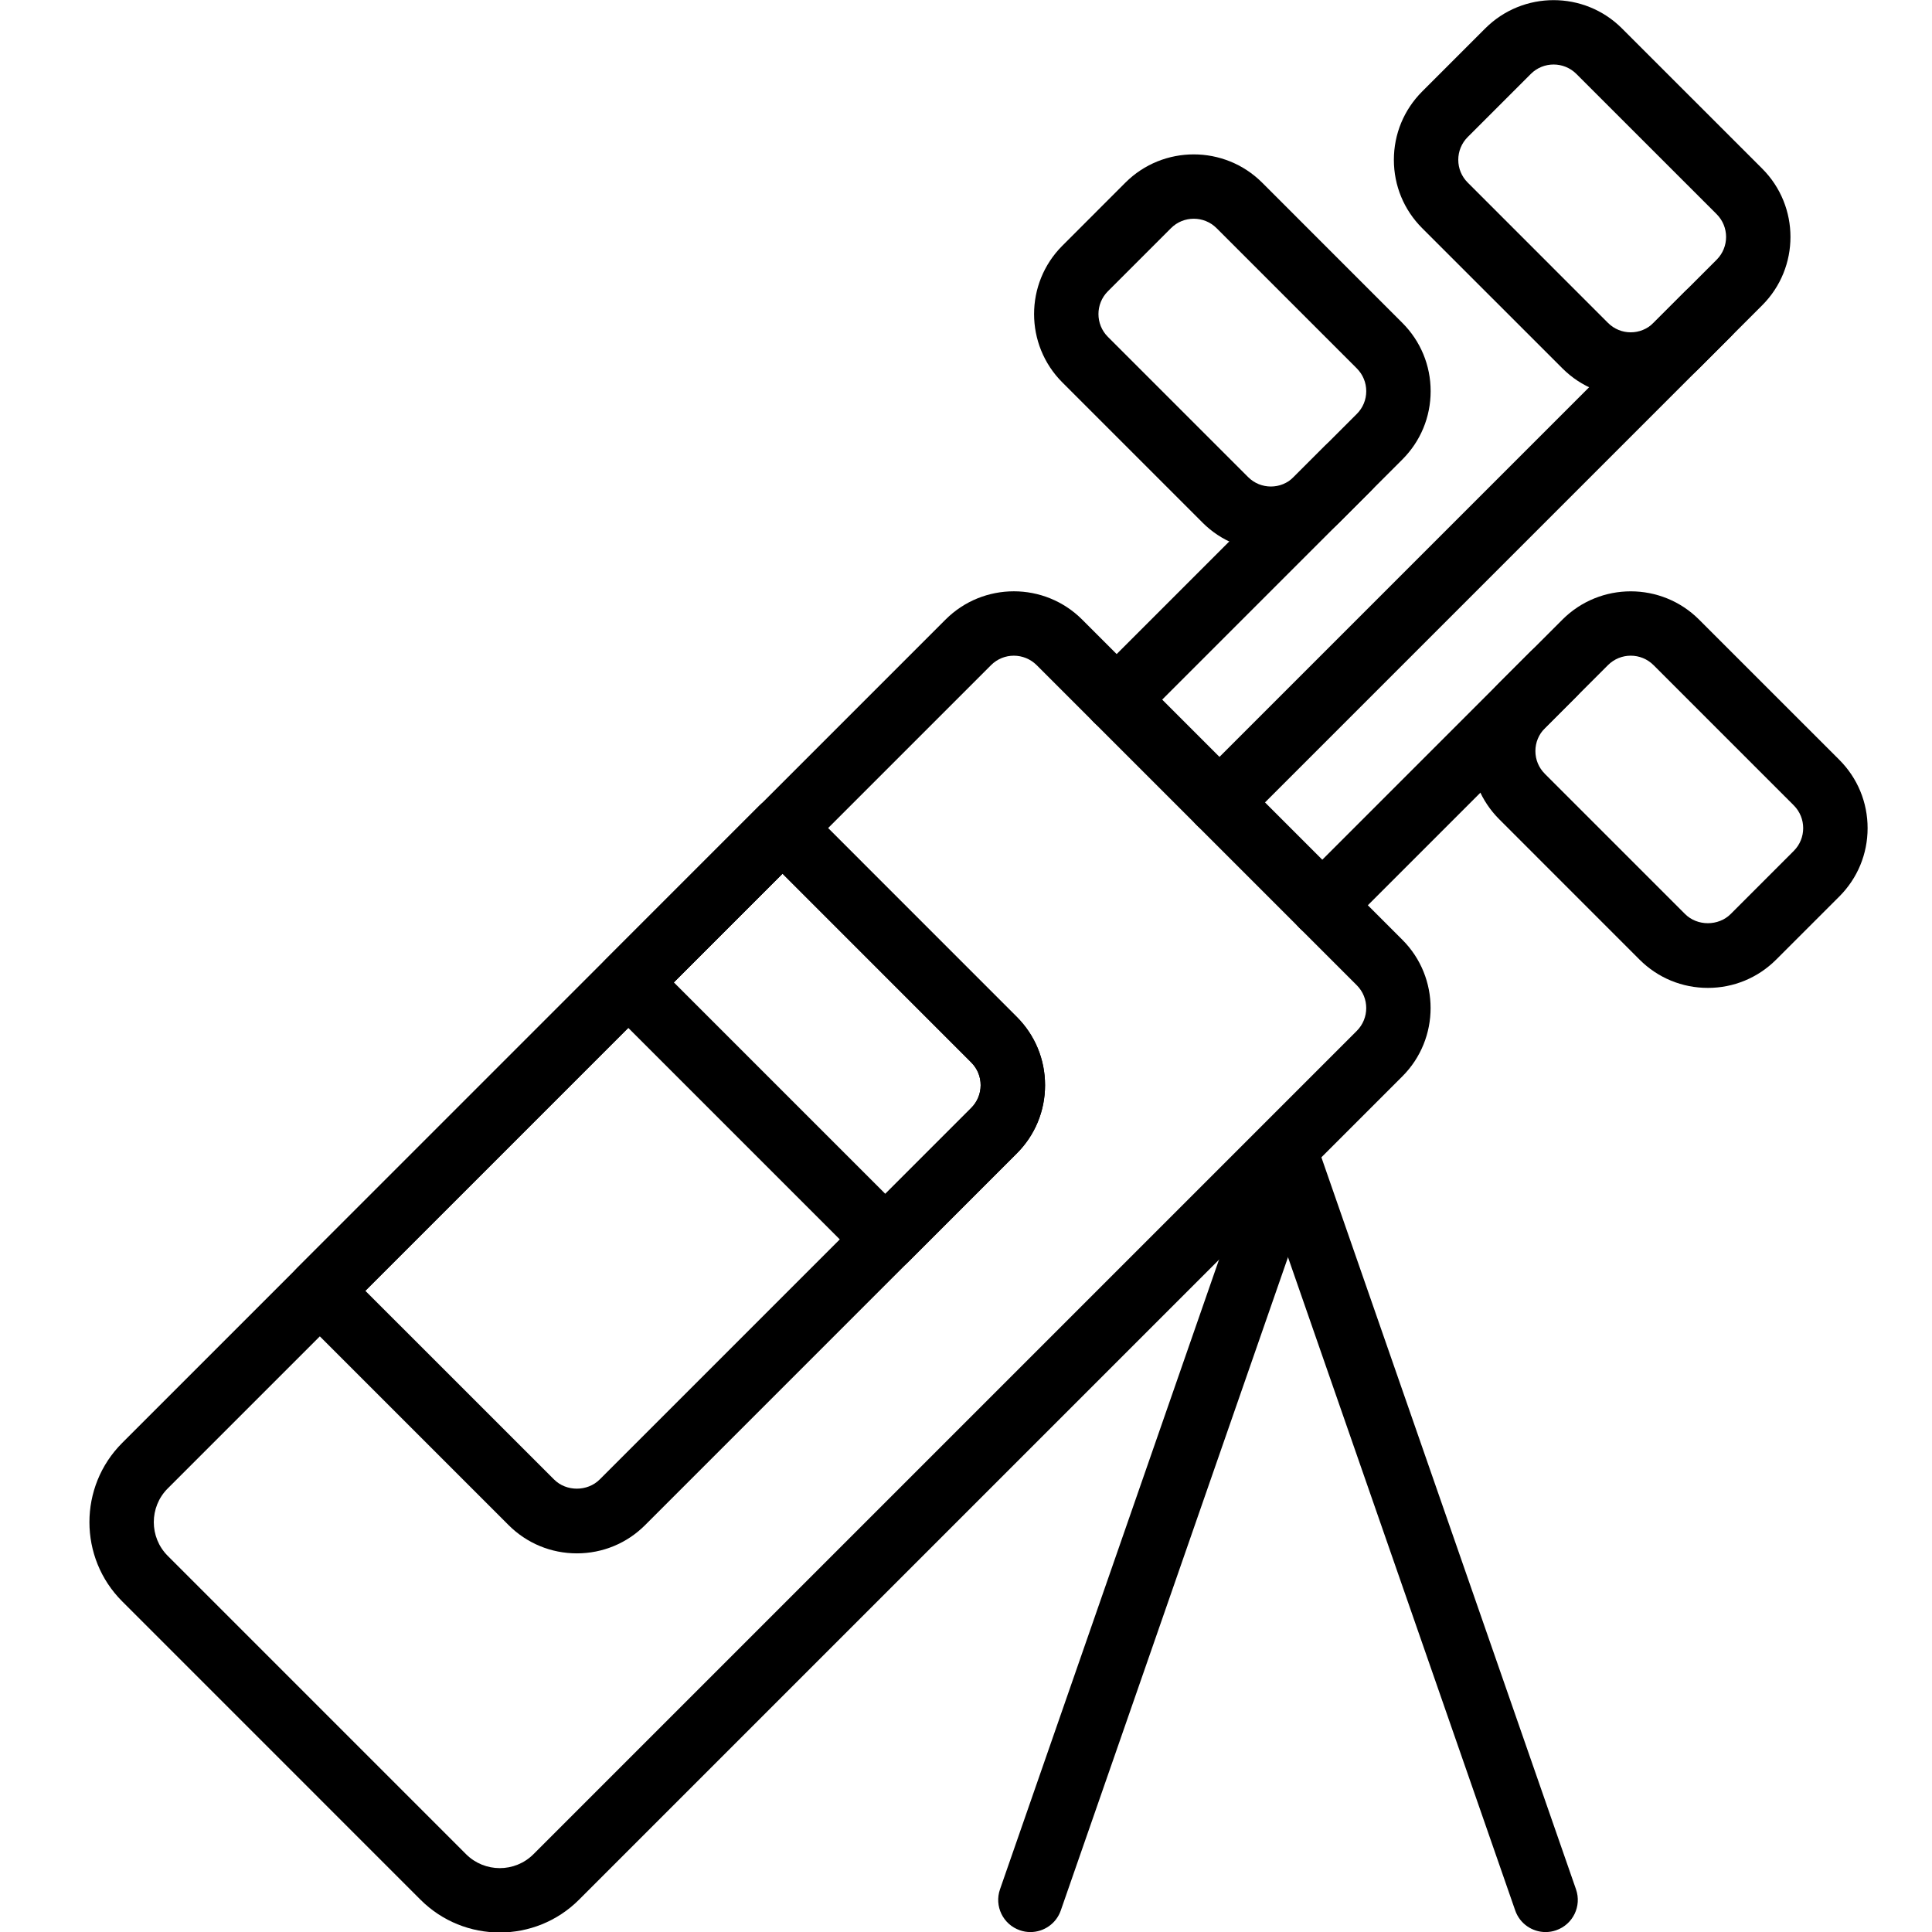 <?xml version="1.0" encoding="UTF-8"?> <svg xmlns="http://www.w3.org/2000/svg" xmlns:xlink="http://www.w3.org/1999/xlink" height="100px" width="100px" fill="#000000" viewBox="0 0 56 60" version="1.1" x="0px" y="0px"><title>59 -Golf Clubs- (Outline)</title><desc>Created with Sketch.</desc><g stroke="none" stroke-width="1" fill="none" fill-rule="evenodd"><g transform="translate(-1082, -931)" fill="#000000"><g transform="translate(1082, 931)"><path d="M12.473,57.583 C13.051,58.16 13.99,58.162 14.568,57.583 L40.137,32.014 C40.527,31.623 40.527,30.989 40.137,30.599 L30.193,20.655 C29.802,20.267 29.169,20.265 28.779,20.655 L3.209,46.225 C2.632,46.802 2.632,47.741 3.209,48.318 L12.473,57.583 Z M13.52,60.015 C12.629,60.015 11.738,59.676 11.059,58.997 L1.795,49.732 C0.438,48.376 0.438,46.168 1.795,44.811 L27.365,19.241 C28.535,18.071 30.437,18.071 31.607,19.241 L41.551,29.185 C42.721,30.354 42.721,32.258 41.551,33.428 L15.982,58.997 C15.303,59.676 14.411,60.015 13.52,60.015 L13.52,60.015 Z"></path><path d="M35.872,25.92 C35.616,25.92 35.36,25.822 35.165,25.627 C34.774,25.236 34.774,24.604 35.165,24.213 L50.332,9.046 C50.723,8.655 51.355,8.655 51.746,9.046 C52.137,9.437 52.137,10.069 51.746,10.46 L36.579,25.627 C36.384,25.822 36.128,25.92 35.872,25.92"></path><path d="M47.937,10.027 C48.327,10.418 48.959,10.419 49.352,10.027 L51.312,8.066 C51.703,7.675 51.703,7.042 51.312,6.651 L46.956,2.296 C46.566,1.907 45.932,1.905 45.541,2.296 L43.581,4.256 C43.392,4.446 43.288,4.697 43.288,4.964 C43.288,5.231 43.392,5.481 43.581,5.67 L47.937,10.027 Z M48.645,12.319 C47.876,12.319 47.108,12.026 46.523,11.441 L42.166,7.085 C41.6,6.519 41.288,5.765 41.288,4.964 C41.288,4.163 41.6,3.409 42.166,2.842 L44.127,0.881 C45.297,-0.288 47.2,-0.288 48.37,0.881 L52.727,5.237 C53.897,6.407 53.897,8.31 52.727,9.48 L50.766,11.441 C50.181,12.026 49.413,12.319 48.645,12.319 L48.645,12.319 Z"></path><path d="M32.679,22.727 C32.423,22.727 32.167,22.629 31.972,22.434 C31.581,22.043 31.581,21.411 31.972,21.02 L39.157,13.835 C39.547,13.445 40.18,13.445 40.571,13.835 C40.961,14.226 40.961,14.859 40.571,15.249 L33.386,22.434 C33.191,22.629 32.935,22.727 32.679,22.727"></path><path d="M36.761,14.816 C37.151,15.208 37.788,15.206 38.176,14.816 L40.137,12.855 C40.326,12.666 40.43,12.416 40.43,12.148 C40.43,11.881 40.325,11.63 40.137,11.441 L35.781,7.085 C35.392,6.696 34.755,6.695 34.366,7.086 L32.406,9.046 C32.016,9.436 32.016,10.071 32.406,10.461 L36.761,14.816 Z M37.468,17.108 C36.7,17.108 35.932,16.816 35.347,16.232 L35.347,16.231 L30.991,11.875 C29.822,10.705 29.822,8.802 30.991,7.632 L32.952,5.67 C34.122,4.502 36.025,4.504 37.195,5.67 L41.551,10.027 C42.117,10.593 42.43,11.347 42.43,12.148 C42.43,12.95 42.117,13.704 41.551,14.27 L39.59,16.231 C39.005,16.815 38.237,17.108 37.468,17.108 L37.468,17.108 Z"></path><path d="M39.065,29.114 C38.809,29.114 38.553,29.016 38.358,28.821 C37.967,28.43 37.967,27.798 38.358,27.407 L45.542,20.222 C45.932,19.832 46.566,19.832 46.956,20.222 C47.346,20.613 47.346,21.246 46.956,21.636 L39.772,28.821 C39.577,29.016 39.321,29.114 39.065,29.114"></path><path d="M48.644,20.363 C48.388,20.363 48.132,20.461 47.937,20.656 L45.976,22.617 C45.788,22.806 45.683,23.057 45.683,23.324 C45.683,23.592 45.787,23.842 45.976,24.03 L45.976,24.031 L50.332,28.387 C50.711,28.766 51.368,28.765 51.747,28.387 L53.707,26.426 C54.097,26.036 54.097,25.402 53.707,25.011 L49.352,20.656 C49.157,20.461 48.901,20.363 48.644,20.363 M51.04,30.68 C50.238,30.68 49.484,30.368 48.917,29.801 L44.562,25.445 C43.996,24.879 43.683,24.126 43.683,23.324 C43.683,22.523 43.996,21.769 44.562,21.203 L46.523,19.242 C47.694,18.071 49.597,18.073 50.766,19.242 L55.122,23.597 C55.688,24.164 56,24.918 56,25.719 C56,26.52 55.688,27.274 55.122,27.841 L53.161,29.801 C52.594,30.368 51.84,30.68 51.04,30.68"></path><path d="M9.346,40.087 L15.208,45.948 L15.209,45.948 C15.586,46.327 16.243,46.326 16.622,45.948 L28.162,34.408 C28.351,34.219 28.455,33.968 28.455,33.701 C28.455,33.434 28.352,33.184 28.162,32.995 L22.301,27.132 L9.346,40.087 Z M15.915,48.241 C15.114,48.241 14.36,47.929 13.793,47.362 L7.225,40.794 C7.037,40.607 6.932,40.353 6.932,40.087 C6.932,39.821 7.037,39.567 7.225,39.38 L21.594,25.011 C21.782,24.823 22.035,24.718 22.301,24.718 C22.567,24.718 22.821,24.823 23.008,25.011 L29.576,31.58 C30.143,32.146 30.455,32.9 30.455,33.701 C30.455,34.502 30.143,35.256 29.576,35.822 L18.036,47.362 C17.47,47.929 16.716,48.241 15.915,48.241 L15.915,48.241 Z"></path><path d="M18.926,30.508 L25.494,37.076 L28.162,34.408 C28.351,34.219 28.455,33.968 28.455,33.701 C28.455,33.434 28.352,33.184 28.162,32.995 L28.162,32.994 L22.301,27.132 L18.926,30.508 Z M25.494,39.49 C25.238,39.49 24.983,39.393 24.787,39.197 L16.805,31.215 C16.414,30.824 16.414,30.192 16.805,29.801 L21.594,25.011 C21.969,24.636 22.633,24.636 23.008,25.011 L29.576,31.58 C30.143,32.147 30.455,32.9 30.455,33.701 C30.455,34.502 30.143,35.256 29.576,35.822 L26.201,39.197 C26.006,39.393 25.75,39.49 25.494,39.49 L25.494,39.49 Z"></path><path d="M30,60.002 C29.891,60.002 29.78,59.984 29.672,59.946 C29.149,59.765 28.874,59.195 29.056,58.674 L37.056,35.674 C37.237,35.152 37.81,34.877 38.328,35.058 C38.851,35.239 39.126,35.809 38.944,36.33 L30.944,59.33 C30.801,59.743 30.414,60.002 30,60.002"></path><path d="M46,60.002 C45.586,60.002 45.199,59.743 45.056,59.33 L37.056,36.33 C36.874,35.809 37.149,35.239 37.672,35.058 C38.189,34.876 38.763,35.152 38.944,35.674 L46.944,58.674 C47.126,59.195 46.851,59.765 46.328,59.946 C46.22,59.984 46.109,60.002 46,60.002"></path></g></g></g></svg> 